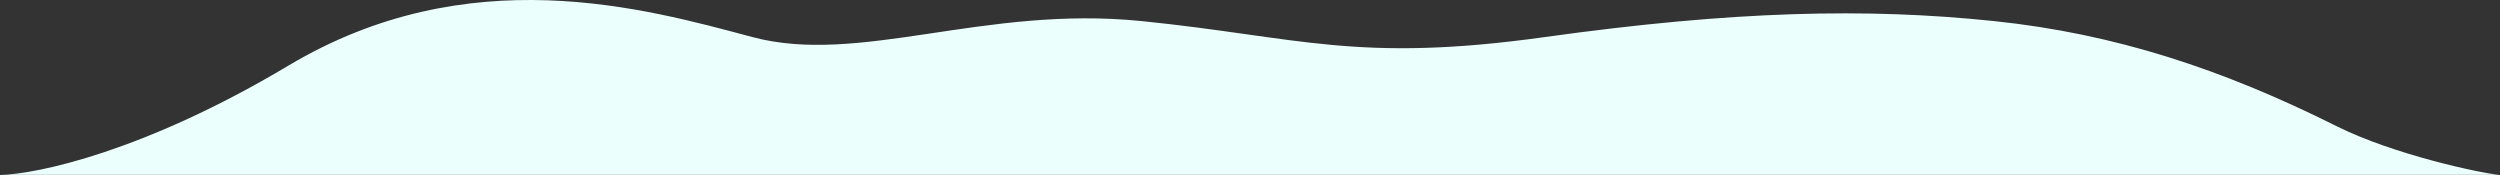 <?xml version="1.0" encoding="UTF-8"?> <svg xmlns="http://www.w3.org/2000/svg" width="3755" height="263" viewBox="0 0 3755 263" fill="none"><rect x="0" y="0" width="3755" height="263" fill="#333333" stroke="none"/> <g clip-path="url(#clip0_1314_3)"> <path d="M433 98.656C216.6 227.856 54.5 261.823 0.5 262.656H3754.5C3727.83 260.656 3595.5 232.501 3509.5 189.501C3338.67 104.084 3177 50.657 2995 31.657C2803.69 11.686 2604 16.156 2320.5 55.656C2037 95.156 1951.5 55.656 1714.5 31.656C1477.5 7.656 1291 98.656 1130 55.656C969 12.656 703.5 -62.844 433 98.656Z" fill="#EBFFFD"></path> </g> <defs> <clipPath id="clip0_1314_3"> <rect width="3755" height="263" fill="white"></rect> </clipPath> </defs> </svg> 